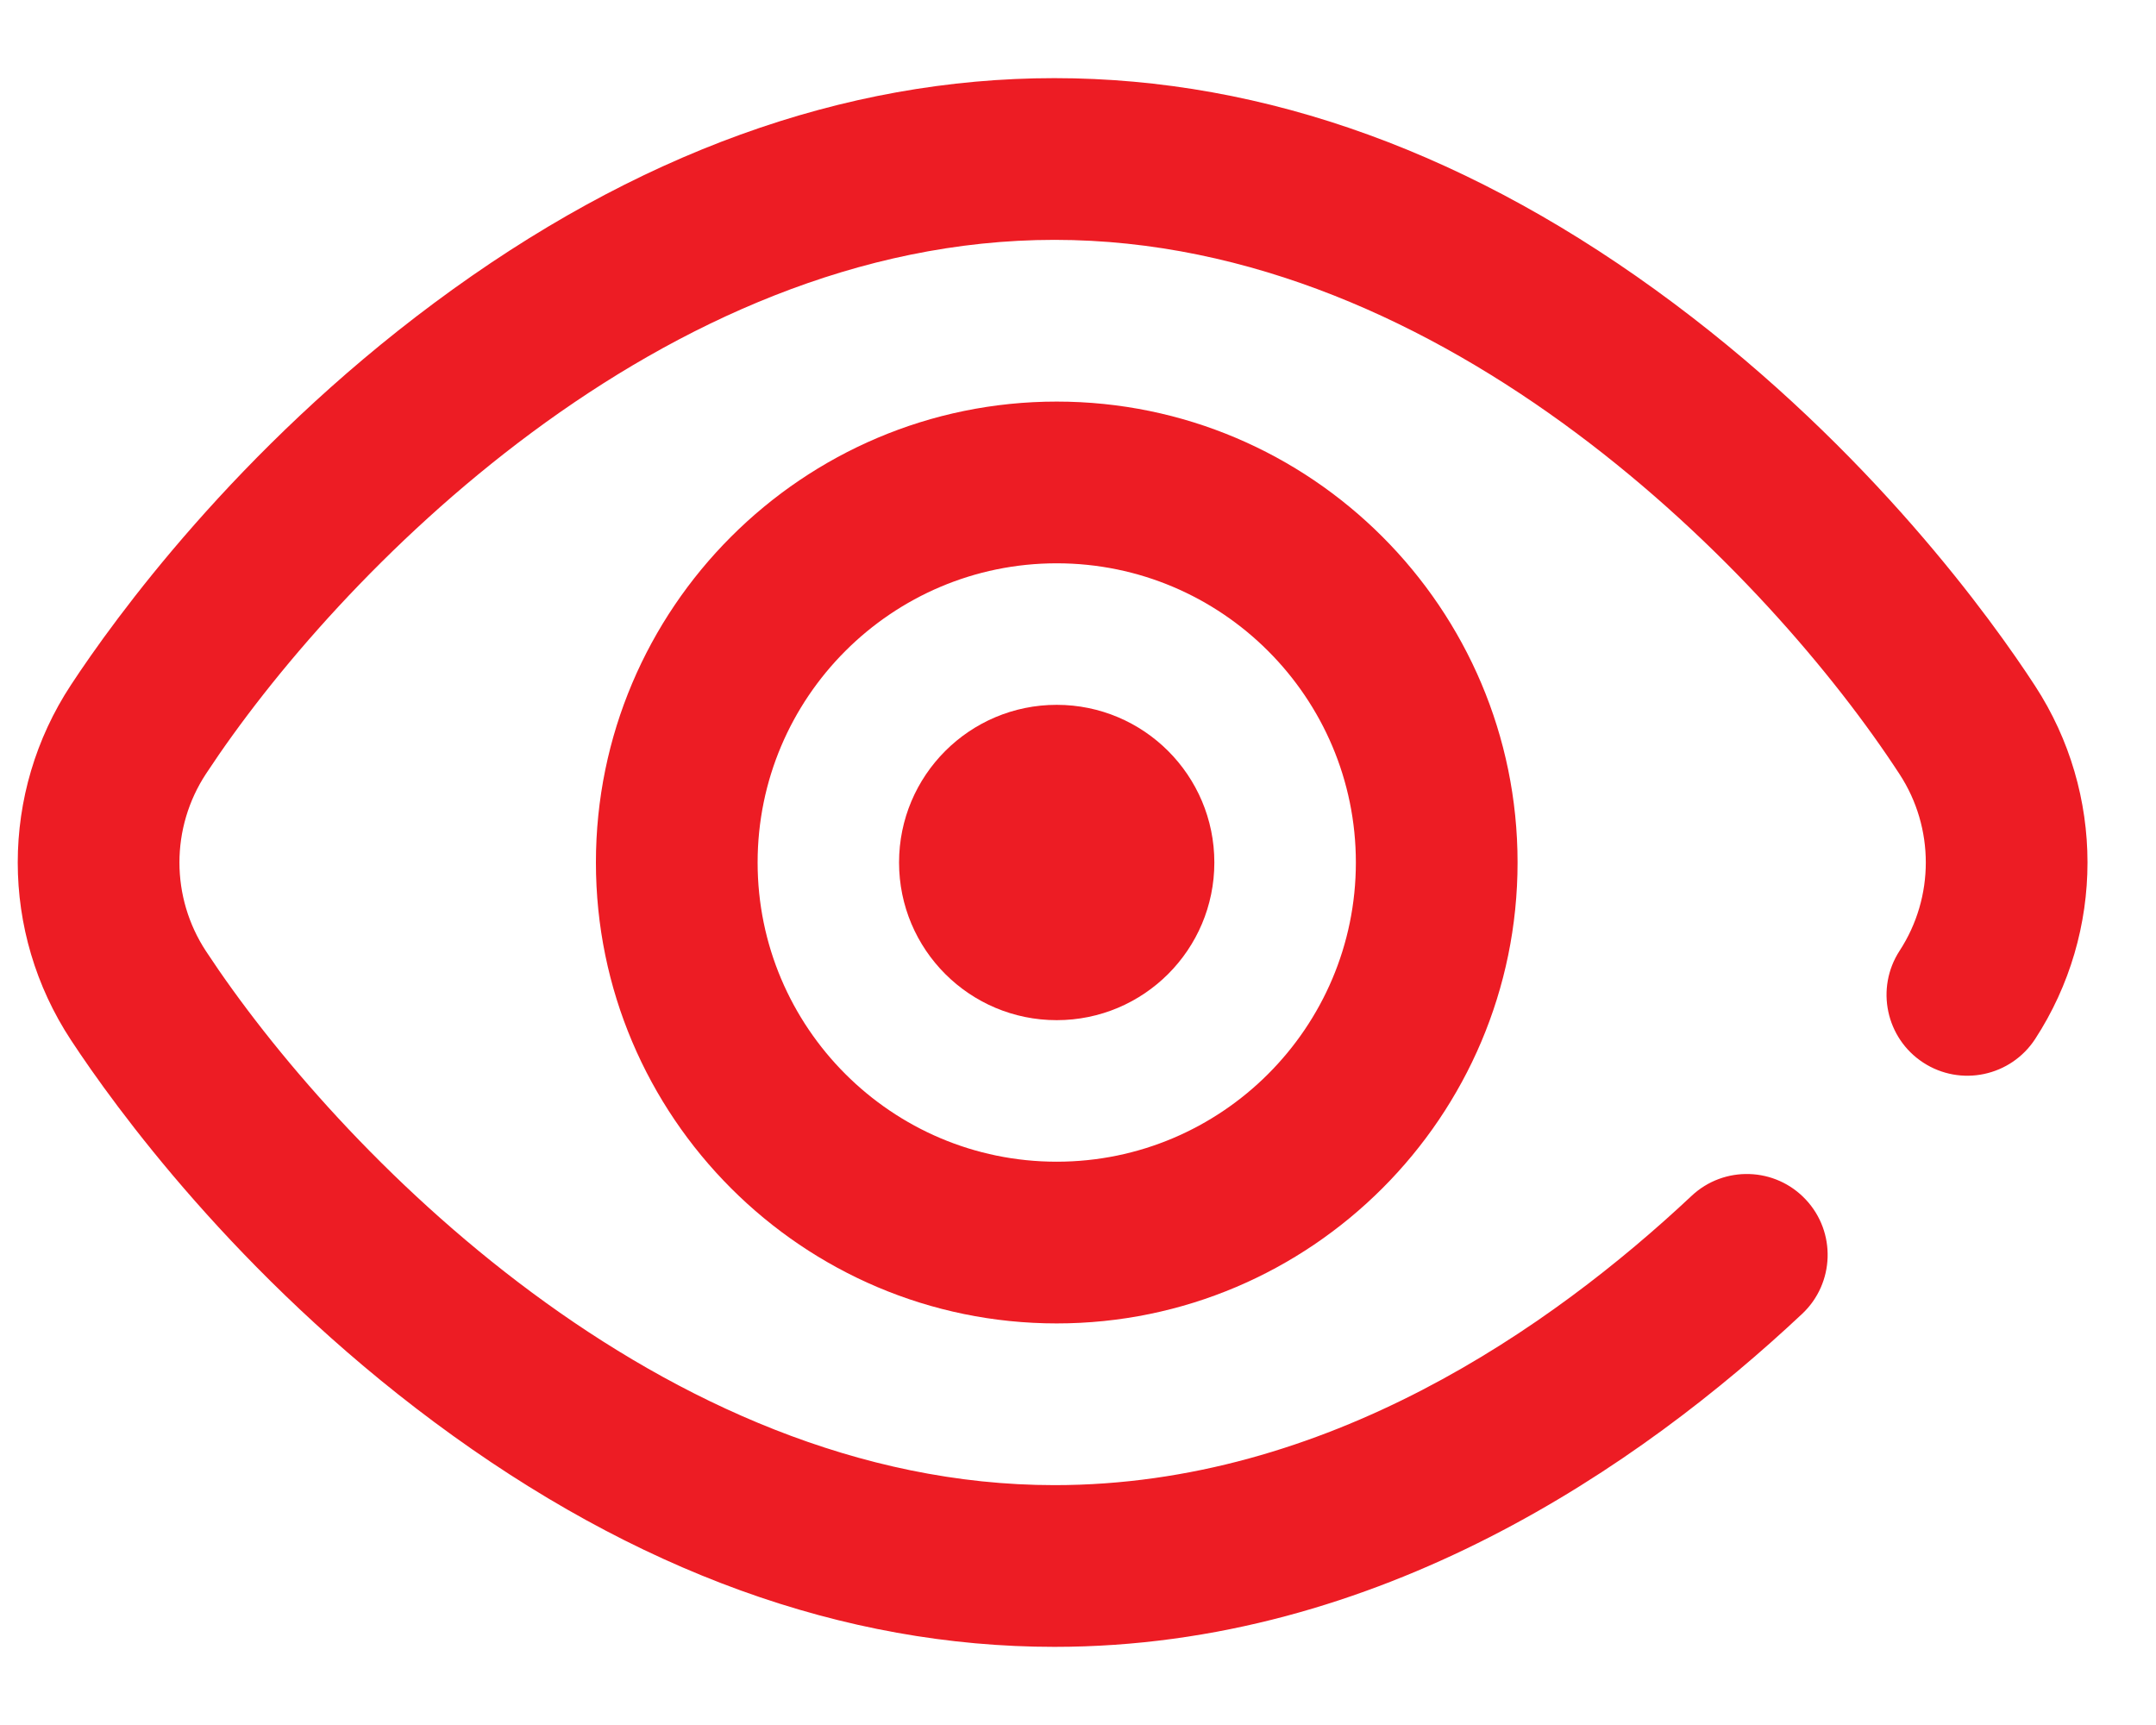 <?xml version="1.0" encoding="UTF-8" standalone="no"?><!DOCTYPE svg PUBLIC "-//W3C//DTD SVG 1.1//EN" "http://www.w3.org/Graphics/SVG/1.1/DTD/svg11.dtd"><svg width="100%" height="100%" viewBox="0 0 25 20" version="1.1" xmlns="http://www.w3.org/2000/svg" xmlns:xlink="http://www.w3.org/1999/xlink" xml:space="preserve" xmlns:serif="http://www.serif.com/" style="fill-rule:evenodd;clip-rule:evenodd;stroke-linejoin:round;stroke-miterlimit:2;"><g><g><circle cx="12.253" cy="10" r="1.828" style="fill:#ed1c24;"/></g><g><path d="M12.253,4.656c-2.946,0 -5.343,2.398 -5.343,5.344c0,2.946 2.397,5.344 5.343,5.344c2.947,0 5.344,-2.398 5.344,-5.344c0,-2.946 -2.397,-5.344 -5.344,-5.344Zm0,8.813c-1.912,0 -3.468,-1.556 -3.468,-3.469c0,-1.913 1.556,-3.469 3.468,-3.469c1.913,0 3.469,1.556 3.469,3.469c0,1.913 -1.556,3.469 -3.469,3.469Z" style="fill:#ed1c24;fill-rule:nonzero;"/></g><g><path d="M23.599,7.954c-0.498,-0.765 -1.903,-2.727 -4.189,-4.436c-2.317,-1.733 -4.734,-2.612 -7.183,-2.612c-2.446,0 -4.865,0.877 -7.19,2.605c-2.296,1.706 -3.712,3.666 -4.214,4.43c-0.823,1.251 -0.823,2.867 0,4.118c0.502,0.764 1.918,2.724 4.214,4.43c2.325,1.728 4.744,2.605 7.19,2.605c3.765,0 6.793,-2.1 8.67,-3.861c0.377,-0.354 0.396,-0.948 0.042,-1.325c-0.354,-0.378 -0.948,-0.397 -1.325,-0.042c-1.63,1.529 -4.235,3.353 -7.387,3.353c-4.552,0 -8.326,-3.891 -9.838,-6.19c-0.411,-0.625 -0.411,-1.433 0,-2.058c1.512,-2.299 5.286,-6.19 9.838,-6.19c4.551,0 8.302,3.895 9.8,6.196c0.405,0.621 0.405,1.425 0,2.046c-0.282,0.434 -0.159,1.015 0.274,1.297c0.434,0.283 1.015,0.16 1.298,-0.274c0.809,-1.243 0.809,-2.849 0,-4.092Z" style="fill:#ed1c24;fill-rule:nonzero;"/></g></g></svg>